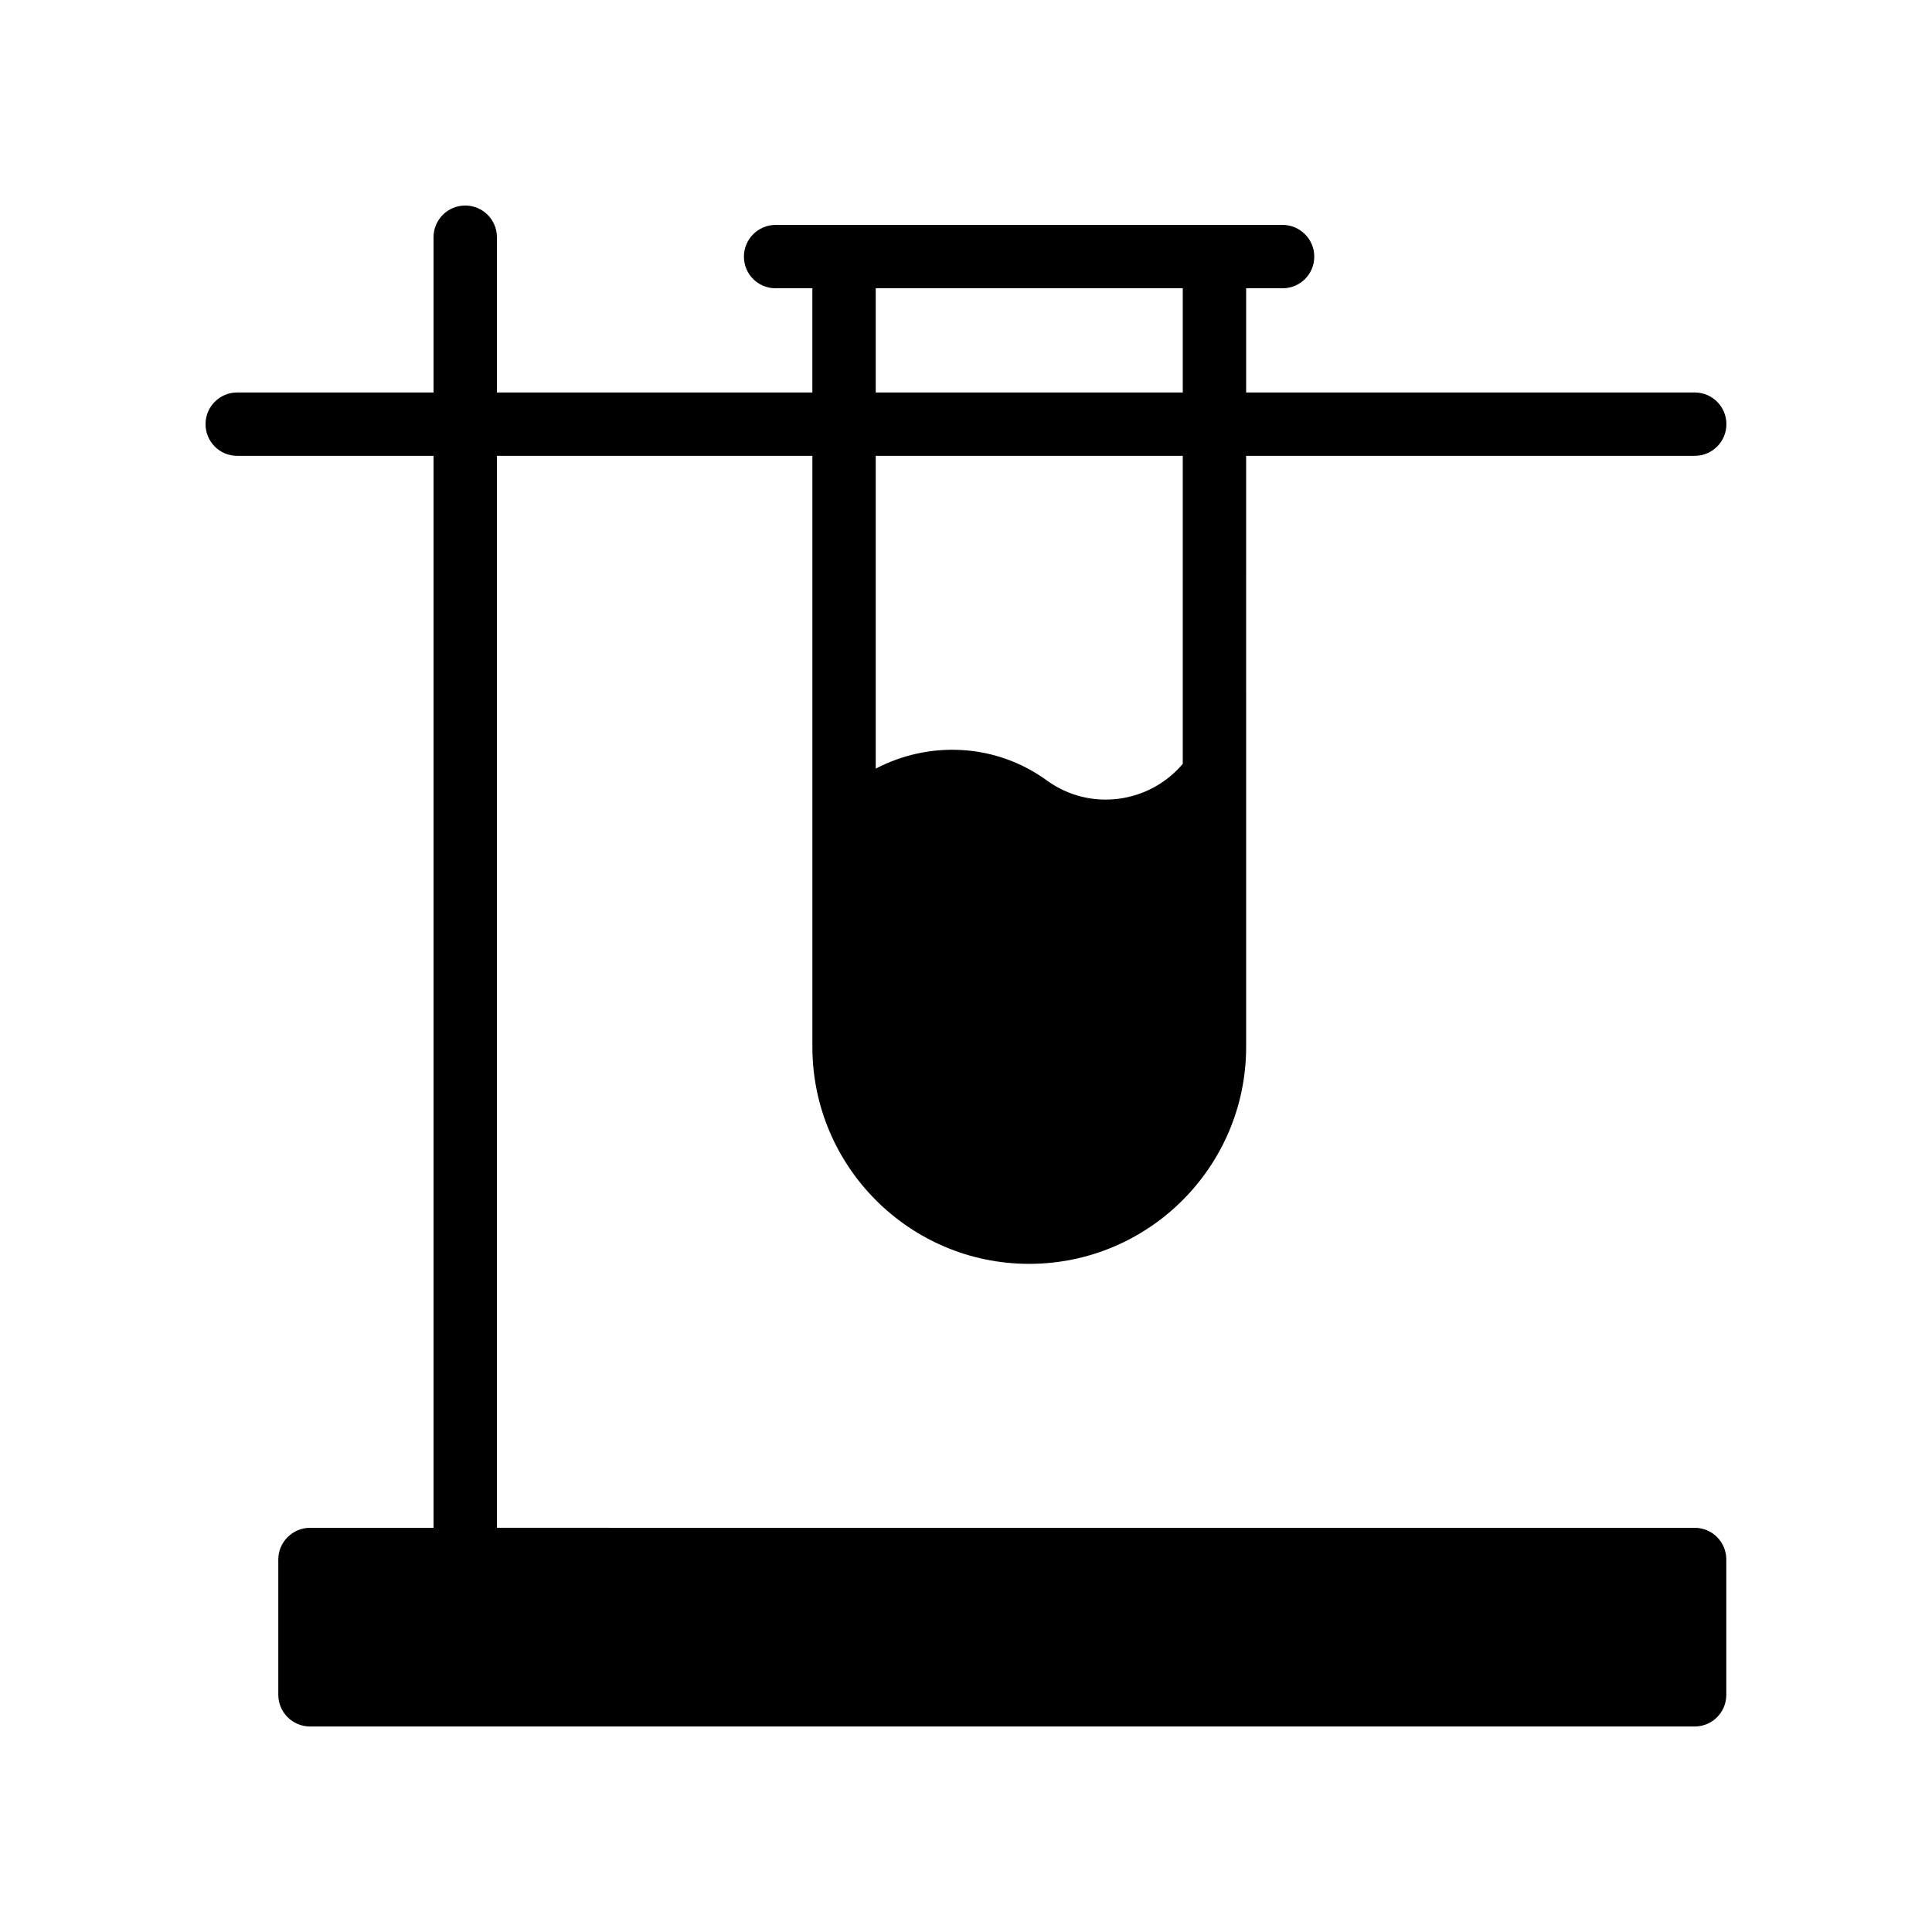 <?xml version="1.0" encoding="UTF-8"?>
<!-- Uploaded to: SVG Repo, www.svgrepo.com, Generator: SVG Repo Mixer Tools -->
<svg fill="#000000" width="800px" height="800px" version="1.1" viewBox="144 144 512 512" xmlns="http://www.w3.org/2000/svg">
 <path d="m593.12 248.01h-118.88v-27.613h9.656c4.617 0 8.398-3.695 8.398-8.398 0-4.617-3.777-8.398-8.398-8.398h-134.35c-4.617 0-8.398 3.777-8.398 8.398 0 4.703 3.777 8.398 8.398 8.398h9.738v27.613h-83.598l0.004-41.141c0-4.641-3.754-8.398-8.398-8.398-4.641 0-8.398 3.754-8.398 8.398v41.141h-52.027c-4.641 0-8.398 3.754-8.398 8.398 0 4.641 3.754 8.398 8.398 8.398h52.027v284.08h-32.742c-4.617 0-8.398 3.777-8.398 8.398v35.855c0 4.617 3.777 8.398 8.398 8.398h366.94c4.703 0 8.398-3.777 8.398-8.398v-35.855c0-4.617-3.695-8.398-8.398-8.398l-317.4-0.004v-284.08h83.598v156.61c0 31.738 25.777 57.52 57.434 57.52 31.738 0 57.52-25.777 57.52-57.52l-0.004-156.61h118.88c4.641 0 8.398-3.754 8.398-8.398 0-4.641-3.758-8.395-8.398-8.395zm-217.04-27.613h81.367v27.613h-81.367zm81.363 126.04c-8.902 10.496-24.52 12.68-35.938 4.449-13.688-9.992-31.32-10.578-45.426-3.191v-82.891h81.367z"/>
</svg>
